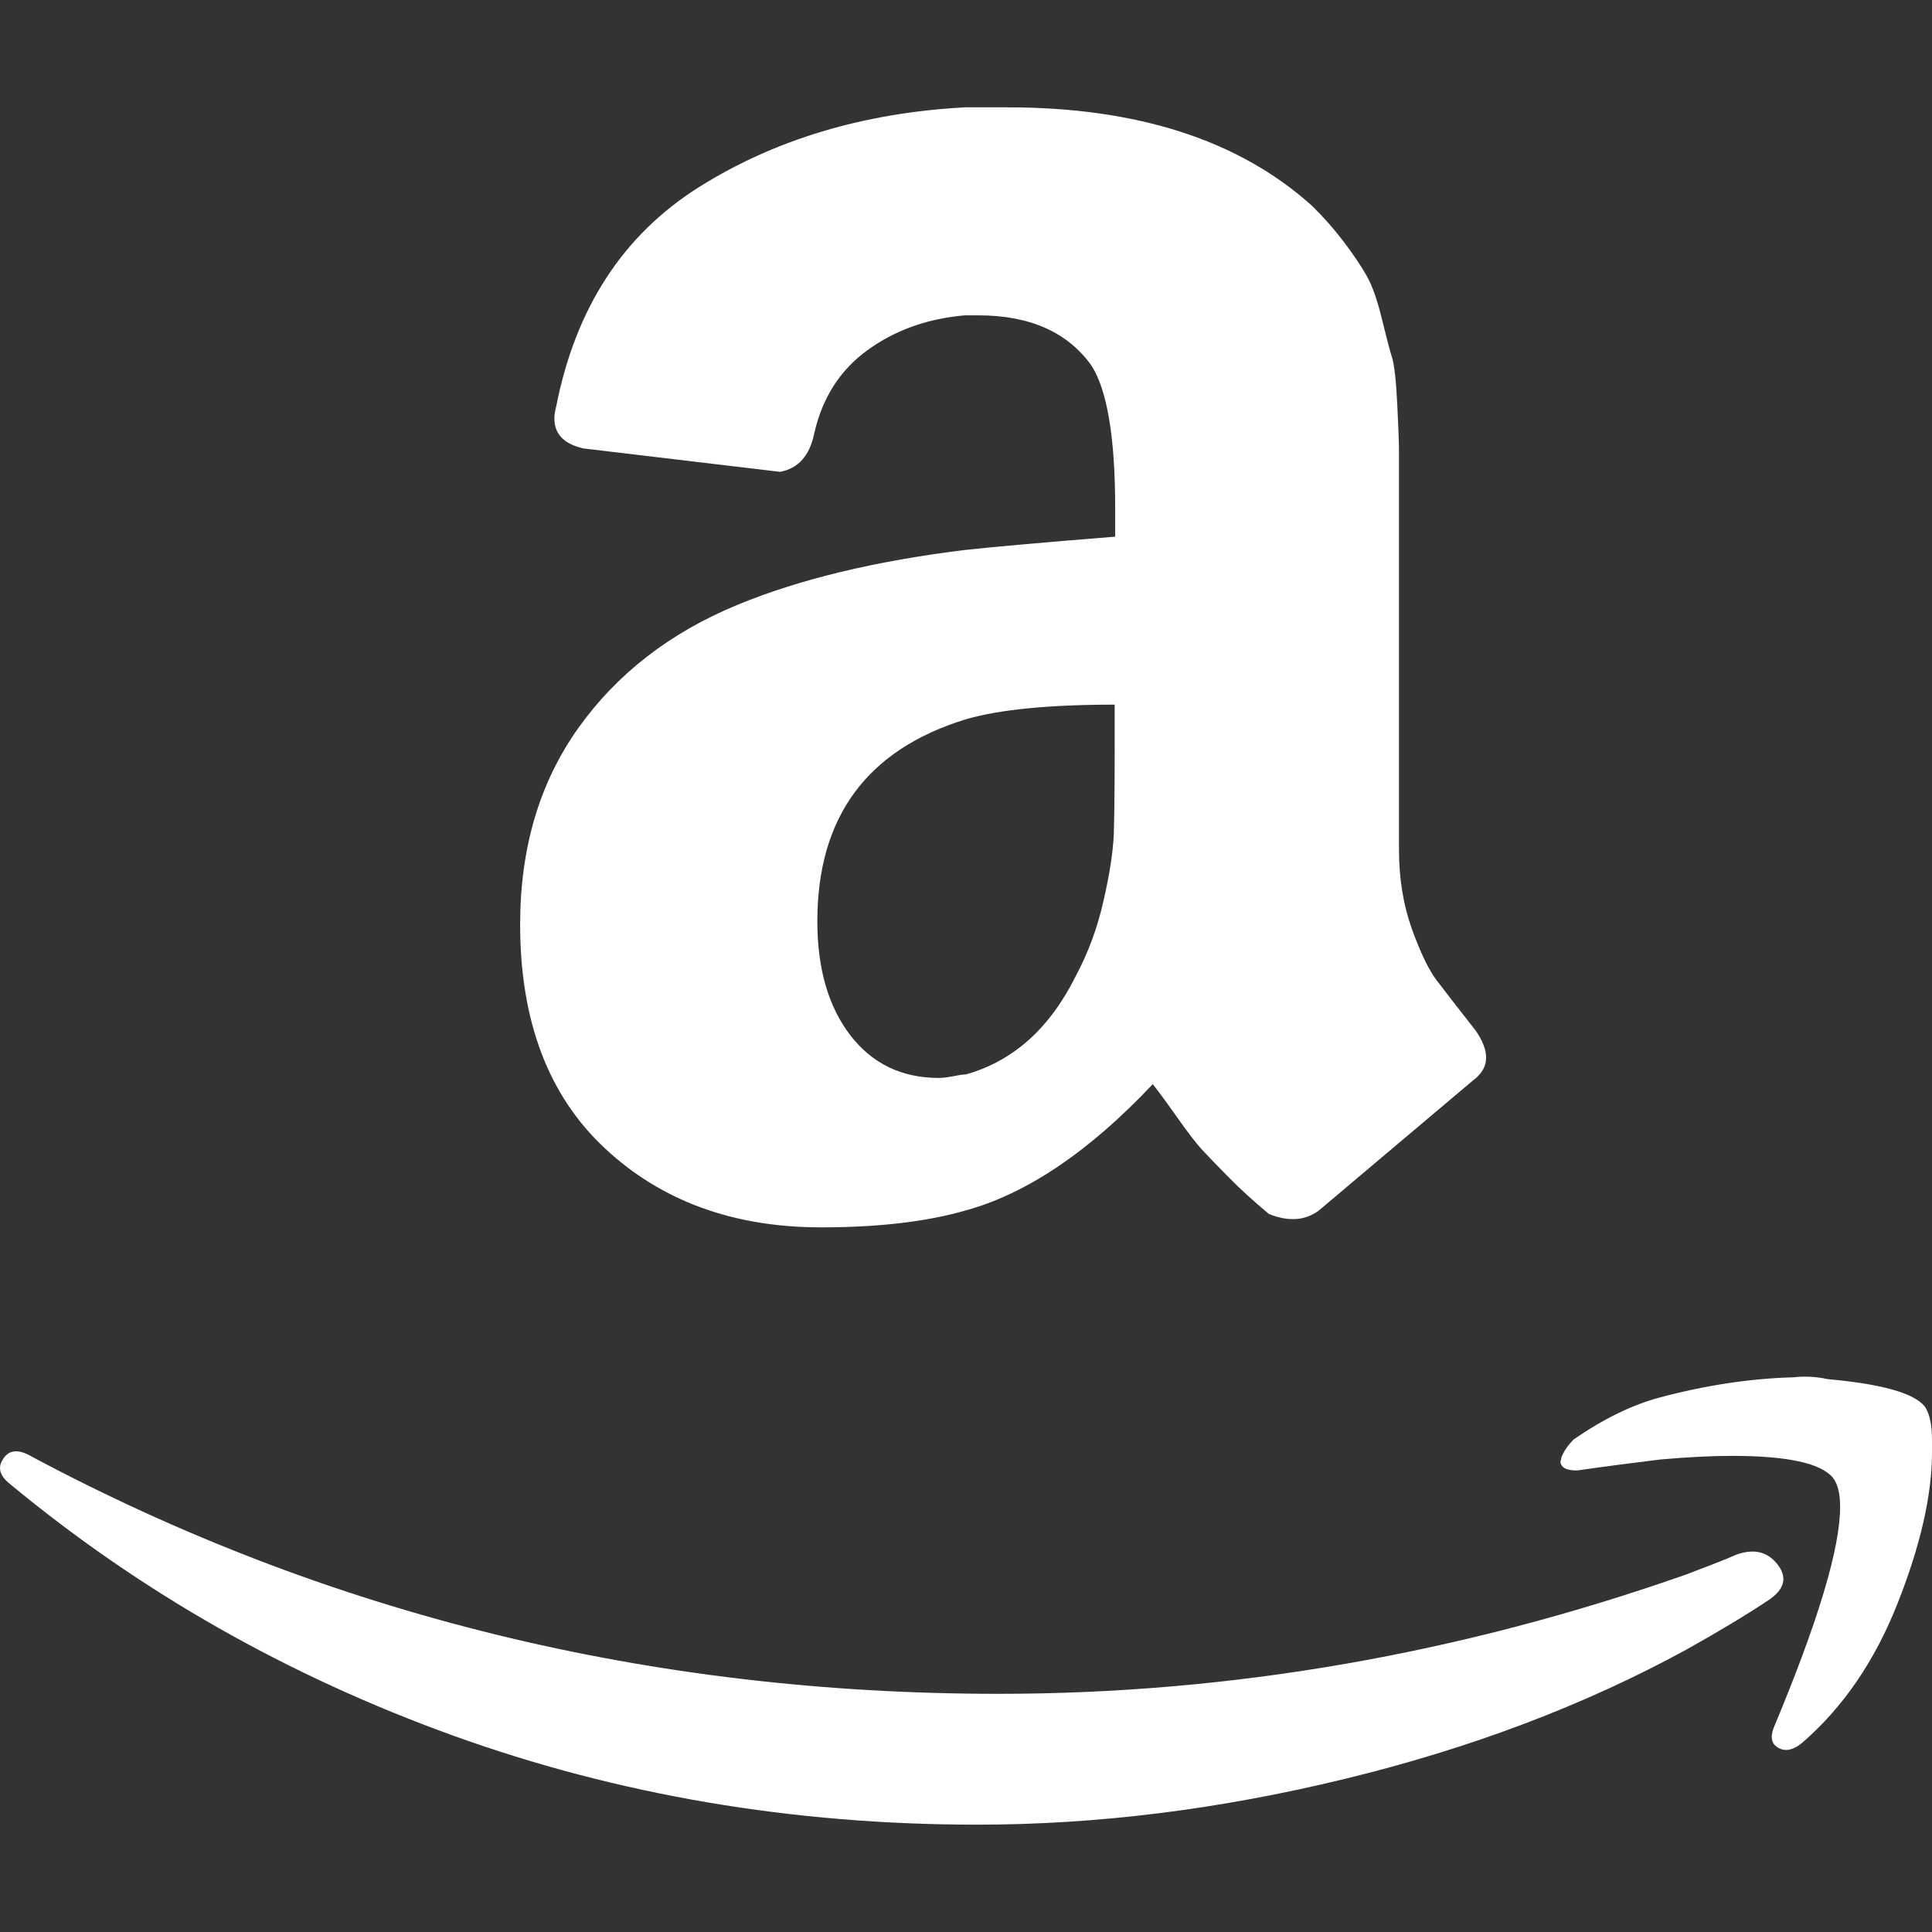 <?xml version="1.0" encoding="UTF-8"?>
<svg width="18px" height="18px" viewBox="0 0 18 18" version="1.1" xmlns="http://www.w3.org/2000/svg" xmlns:xlink="http://www.w3.org/1999/xlink">
    <rect x="0" y="0" width="18" height="18" fill="#333333" stroke="none"/>
    <!-- Generator: Sketch 62 (91390) - https://sketch.com -->
    <title>icons/amazon/icon-amazon-white</title>
    <desc>Created with Sketch.</desc>
    <g id="icons/amazon/icon-amazon-white" stroke="none" stroke-width="1" fill="none" fill-rule="evenodd">
        <rect fill="none" x="0" y="0" width="18" height="18"></rect>
        <g id="amazon-icon" transform="translate(0, 1)" fill="#FFFFFF" fill-rule="nonzero">
            <path d="M0.033,12.587 C0.088,12.505 0.177,12.5 0.298,12.572 C3.057,14.044 6.059,14.781 9.303,14.781 C11.466,14.781 13.602,14.41 15.71,13.669 C15.765,13.648 15.845,13.618 15.95,13.577 C16.055,13.537 16.129,13.506 16.173,13.486 C16.339,13.425 16.468,13.455 16.562,13.577 C16.656,13.699 16.626,13.811 16.471,13.912 C16.273,14.044 16.019,14.197 15.71,14.37 C14.761,14.888 13.701,15.289 12.531,15.573 C11.362,15.858 10.219,16 9.105,16 C7.383,16 5.755,15.723 4.221,15.17 C2.687,14.616 1.313,13.836 0.099,12.831 C0.033,12.78 0,12.729 0,12.678 C0,12.648 0.011,12.617 0.033,12.587 Z M4.846,7.613 C4.846,6.9 5.027,6.29 5.388,5.783 C5.749,5.277 6.243,4.894 6.869,4.636 C7.443,4.398 8.149,4.228 8.988,4.124 C9.274,4.093 9.742,4.052 10.39,4 L10.39,3.737 C10.39,3.075 10.315,2.631 10.167,2.403 C9.943,2.093 9.593,1.938 9.115,1.938 L8.988,1.938 C8.637,1.969 8.335,2.078 8.08,2.264 C7.825,2.45 7.66,2.708 7.586,3.039 C7.543,3.246 7.437,3.365 7.267,3.396 L5.436,3.178 C5.255,3.137 5.165,3.044 5.165,2.899 C5.165,2.868 5.17,2.832 5.181,2.791 C5.361,1.871 5.805,1.189 6.511,0.744 C7.217,0.3 8.043,0.052 8.988,0 L9.386,0 C10.597,0 11.542,0.305 12.221,0.915 C12.328,1.019 12.426,1.13 12.516,1.248 C12.606,1.367 12.678,1.473 12.731,1.566 C12.784,1.659 12.832,1.793 12.874,1.969 C12.917,2.145 12.949,2.266 12.97,2.333 C12.991,2.401 13.007,2.545 13.018,2.768 C13.028,2.99 13.034,3.122 13.034,3.163 L13.034,6.915 C13.034,7.184 13.074,7.429 13.153,7.652 C13.233,7.874 13.31,8.034 13.384,8.132 C13.459,8.231 13.581,8.388 13.751,8.605 C13.814,8.698 13.846,8.781 13.846,8.853 C13.846,8.936 13.804,9.008 13.719,9.07 C12.837,9.815 12.359,10.218 12.285,10.28 C12.158,10.373 12.004,10.383 11.823,10.311 C11.674,10.187 11.544,10.068 11.433,9.954 C11.321,9.84 11.242,9.758 11.194,9.706 C11.146,9.654 11.069,9.554 10.963,9.404 C10.857,9.254 10.782,9.153 10.74,9.101 C10.145,9.732 9.561,10.125 8.988,10.28 C8.627,10.383 8.181,10.435 7.65,10.435 C6.832,10.435 6.16,10.189 5.635,9.698 C5.109,9.207 4.846,8.512 4.846,7.613 Z M7.615,7.584 C7.615,8.025 7.718,8.379 7.922,8.645 C8.127,8.911 8.402,9.043 8.748,9.043 C8.78,9.043 8.824,9.038 8.882,9.027 C8.94,9.015 8.979,9.01 9,9.01 C9.441,8.885 9.781,8.58 10.023,8.093 C10.138,7.878 10.225,7.644 10.282,7.389 C10.34,7.135 10.371,6.928 10.377,6.77 C10.382,6.612 10.385,6.351 10.385,5.989 L10.385,5.565 C9.776,5.565 9.315,5.61 9,5.701 C8.077,5.984 7.615,6.612 7.615,7.584 Z M14.561,12.547 C14.583,12.501 14.617,12.456 14.661,12.411 C14.941,12.218 15.21,12.087 15.467,12.019 C15.892,11.906 16.306,11.843 16.708,11.832 C16.82,11.82 16.926,11.826 17.027,11.849 C17.53,11.894 17.832,11.979 17.933,12.104 C17.978,12.172 18,12.274 18,12.411 L18,12.53 C18,12.927 17.894,13.395 17.681,13.934 C17.469,14.473 17.172,14.907 16.792,15.236 C16.736,15.282 16.686,15.304 16.641,15.304 C16.619,15.304 16.596,15.299 16.574,15.287 C16.507,15.253 16.49,15.191 16.524,15.1 C16.937,14.113 17.144,13.426 17.144,13.04 C17.144,12.916 17.122,12.825 17.077,12.768 C16.965,12.632 16.652,12.564 16.138,12.564 C15.948,12.564 15.724,12.575 15.467,12.598 C15.187,12.632 14.93,12.666 14.695,12.7 C14.628,12.7 14.583,12.689 14.561,12.666 C14.538,12.643 14.533,12.62 14.544,12.598 C14.544,12.586 14.55,12.569 14.561,12.547 Z" id="Shape"></path>
        </g>
    </g>
</svg>